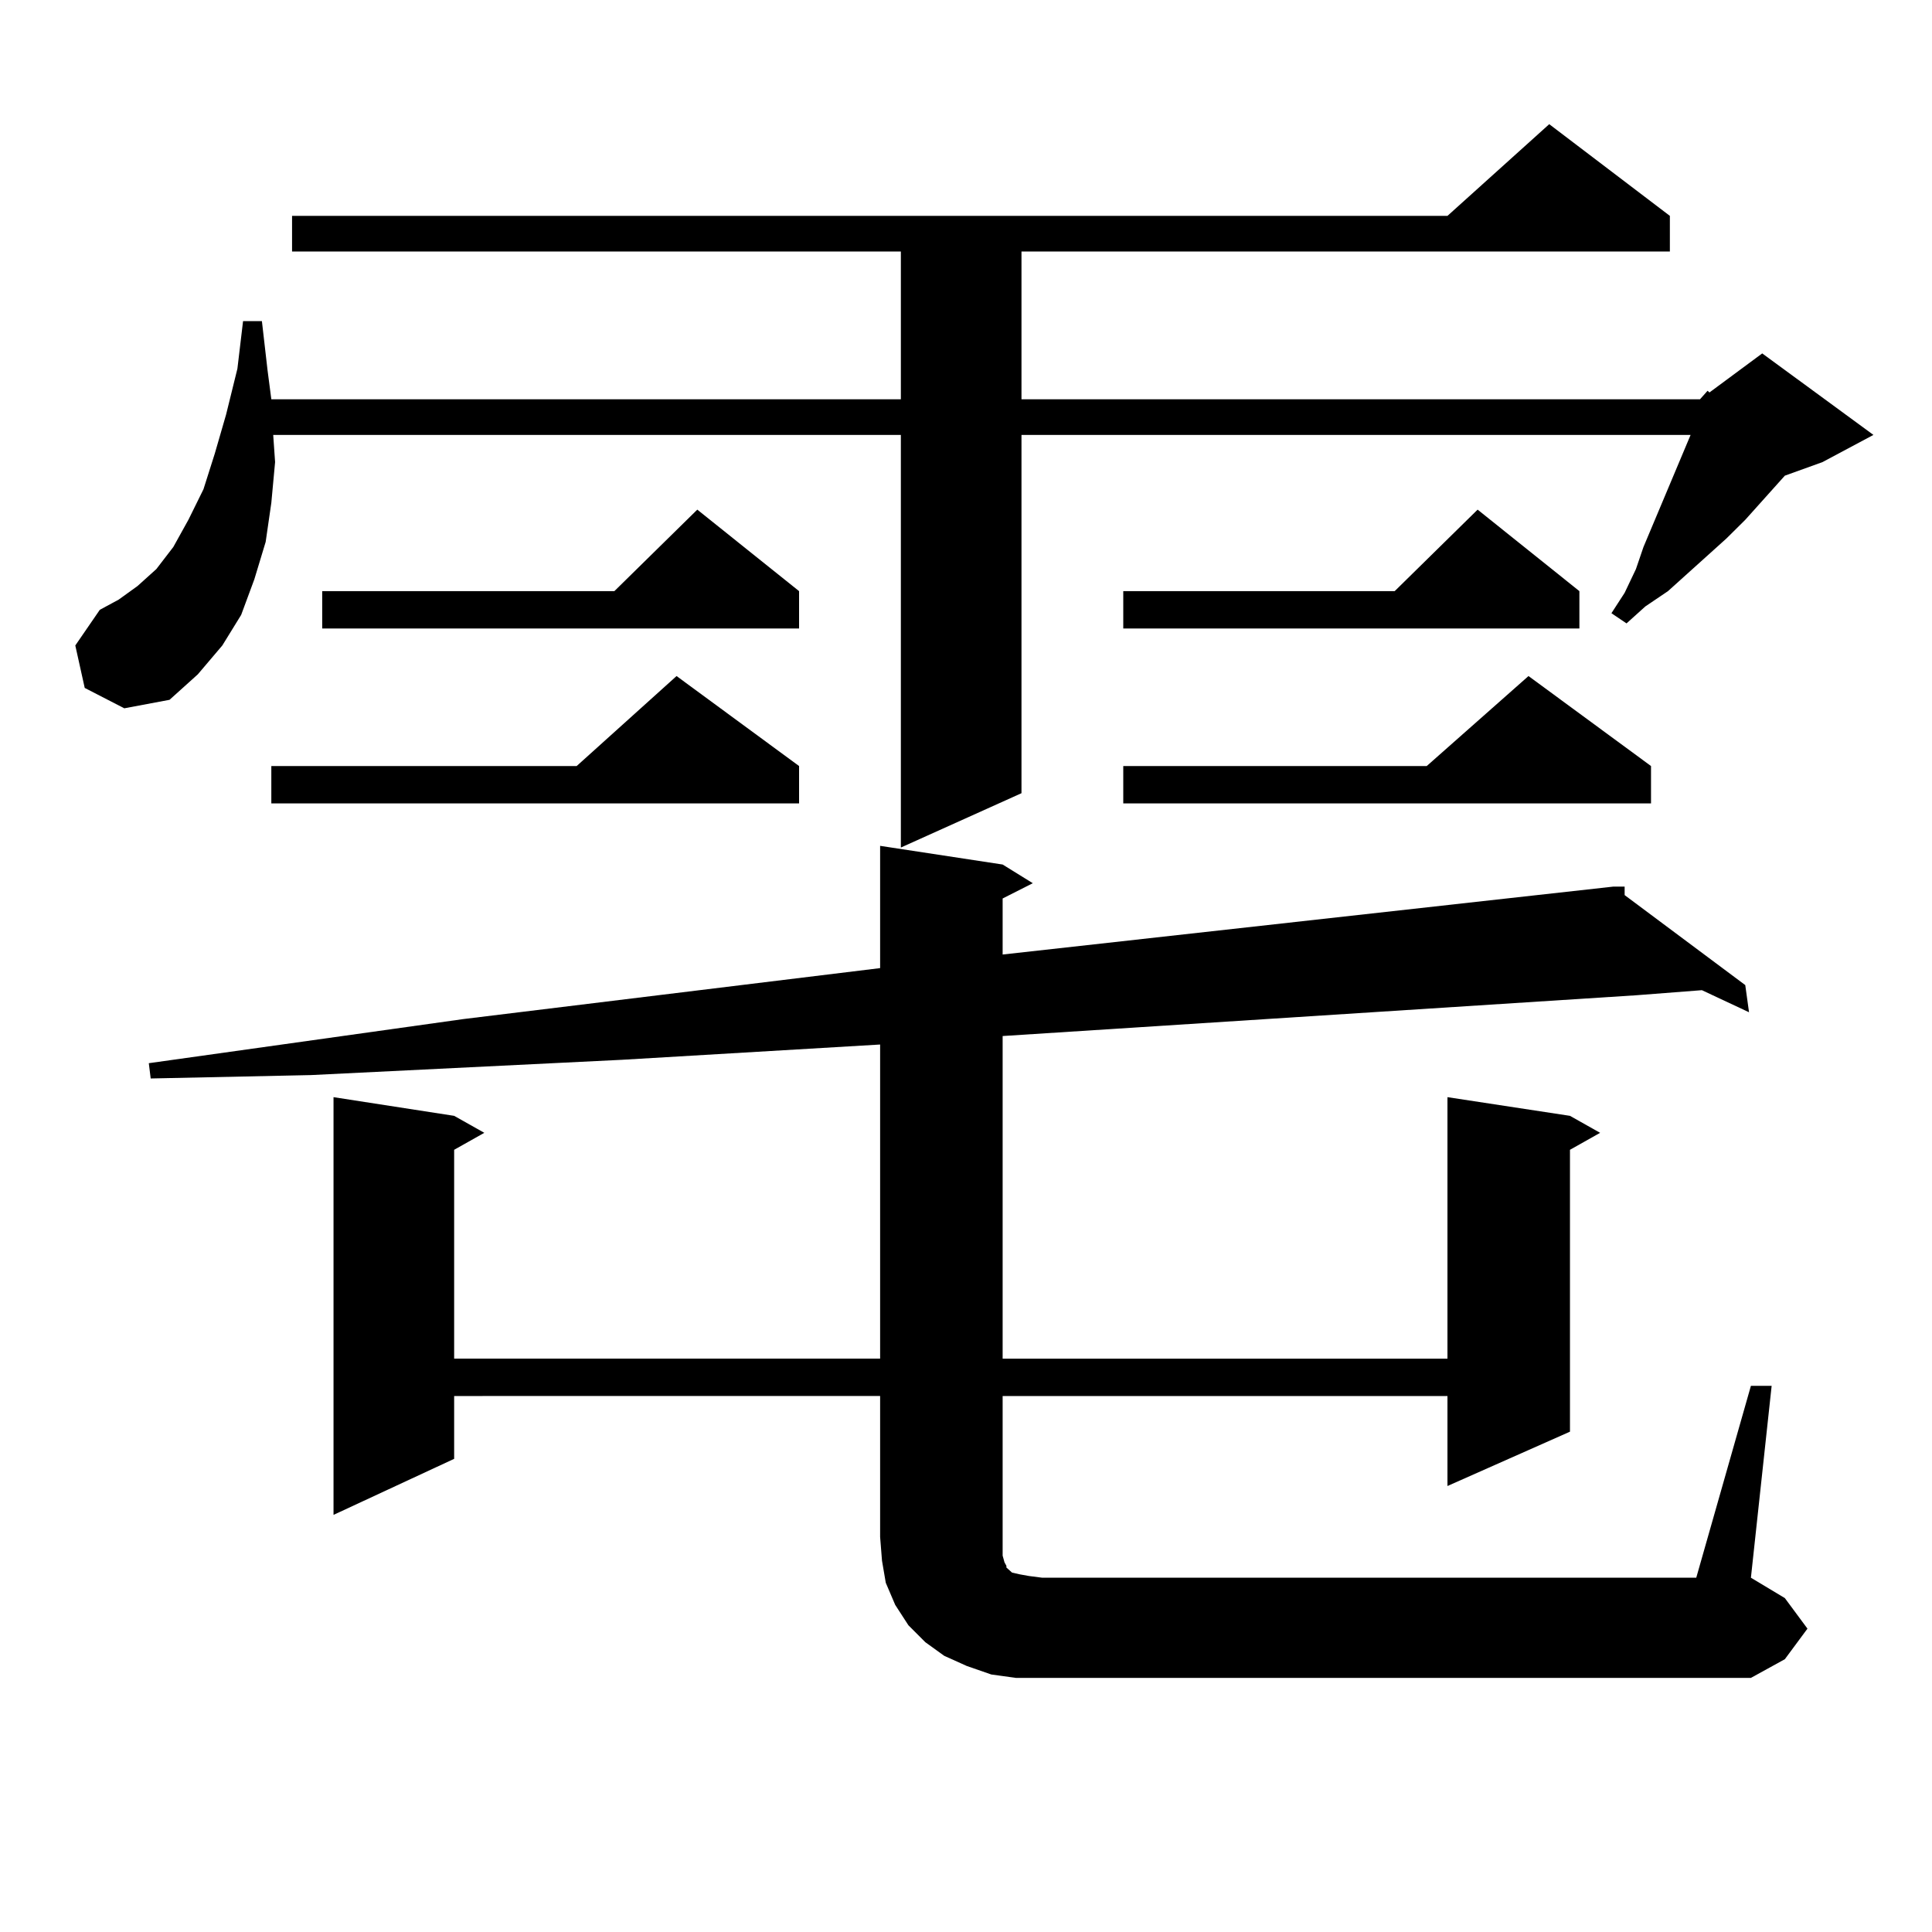 <?xml version="1.0" encoding="utf-8"?>
<!-- Generator: Adobe Illustrator 16.0.0, SVG Export Plug-In . SVG Version: 6.00 Build 0)  -->
<!DOCTYPE svg PUBLIC "-//W3C//DTD SVG 1.1//EN" "http://www.w3.org/Graphics/SVG/1.1/DTD/svg11.dtd">
<svg version="1.1" id="图层_1" xmlns="http://www.w3.org/2000/svg" xmlns:xlink="http://www.w3.org/1999/xlink" x="0px" y="0px"
	 width="1000px" height="1000px" viewBox="0 0 1000 1000" enable-background="new 0 0 1000 1000" xml:space="preserve">
<path d="M879.93,206.656l3.902-4.395l0.976,0.879l27.316-20.215l57.56,42.188l-26.341,14.063l-19.512,7.031l-20.487,22.852
	l-9.756,9.668l-30.243,27.246l-11.707,7.91l-9.756,8.789l-7.805-5.273l6.829-10.547l5.854-12.305l3.902-11.426l24.39-58.008H528.719
	v185.449l-62.438,28.125V225.113h-324.87l0.976,14.063l-1.951,21.094l-2.927,20.215l-5.854,19.336l-6.829,18.457l-9.756,15.82
	l-12.683,14.941l-14.634,13.184l-23.414,4.395L43.853,356.07l-4.878-21.973l12.683-18.457l9.756-5.273l9.756-7.031l9.756-8.789
	l8.78-11.426l7.805-14.063l7.805-15.82l5.854-18.457l5.854-20.215l5.854-23.73l2.927-24.609h9.756l2.927,25.488l1.951,14.941
	h325.846v-76.465H151.167v-18.457h598.034l52.682-47.461l62.438,47.461v18.457H528.719v76.465H879.93z M906.271,717.301h10.731
	l-10.731,99.316l17.561,10.547l11.707,15.82l-11.707,15.82l-17.561,9.668H539.45h-13.658l-12.683-1.758l-12.683-4.395l-11.707-5.273
	l-9.756-7.031l-8.78-8.789l-6.829-10.547l-4.878-11.426l-1.951-11.426l-0.976-12.305v-72.949H235.067v32.52l-62.438,29.004V567.887
	l62.438,9.668l15.609,8.789l-15.609,8.789v108.105H455.55V540.641l-133.655,7.91l-160.972,7.91l-82.925,1.758l-0.976-7.91
	l162.923-22.852L455.55,501.09v-63.281l63.413,9.668l15.609,9.668l-15.609,7.91v29.004l316.09-35.156h5.854v4.395l62.438,46.582
	l1.951,14.063l-24.39-11.426l-34.146,2.637l-327.797,21.094v166.992h230.238V567.887l63.413,9.668l15.609,8.789l-15.609,8.789
	v145.898l-63.413,28.125v-46.582H518.963v79.102v3.516l0.976,3.516l0.976,1.758v0.879l0.976,0.879l1.951,1.758l3.902,0.879
	l4.878,0.879l6.829,0.879h338.528L906.271,717.301z M413.6,396.5v19.336H140.436V396.5H298.48l51.706-46.582L413.6,396.5z
	 M413.6,305.973v19.336H166.776v-19.336h151.216l42.926-42.188L413.6,305.973z M817.492,305.973v19.336H581.4v-19.336h140.484
	l42.926-42.188L817.492,305.973z M854.564,396.5v19.336H581.4V396.5H738.47l52.682-46.582L854.564,396.5z"/>
</svg>

